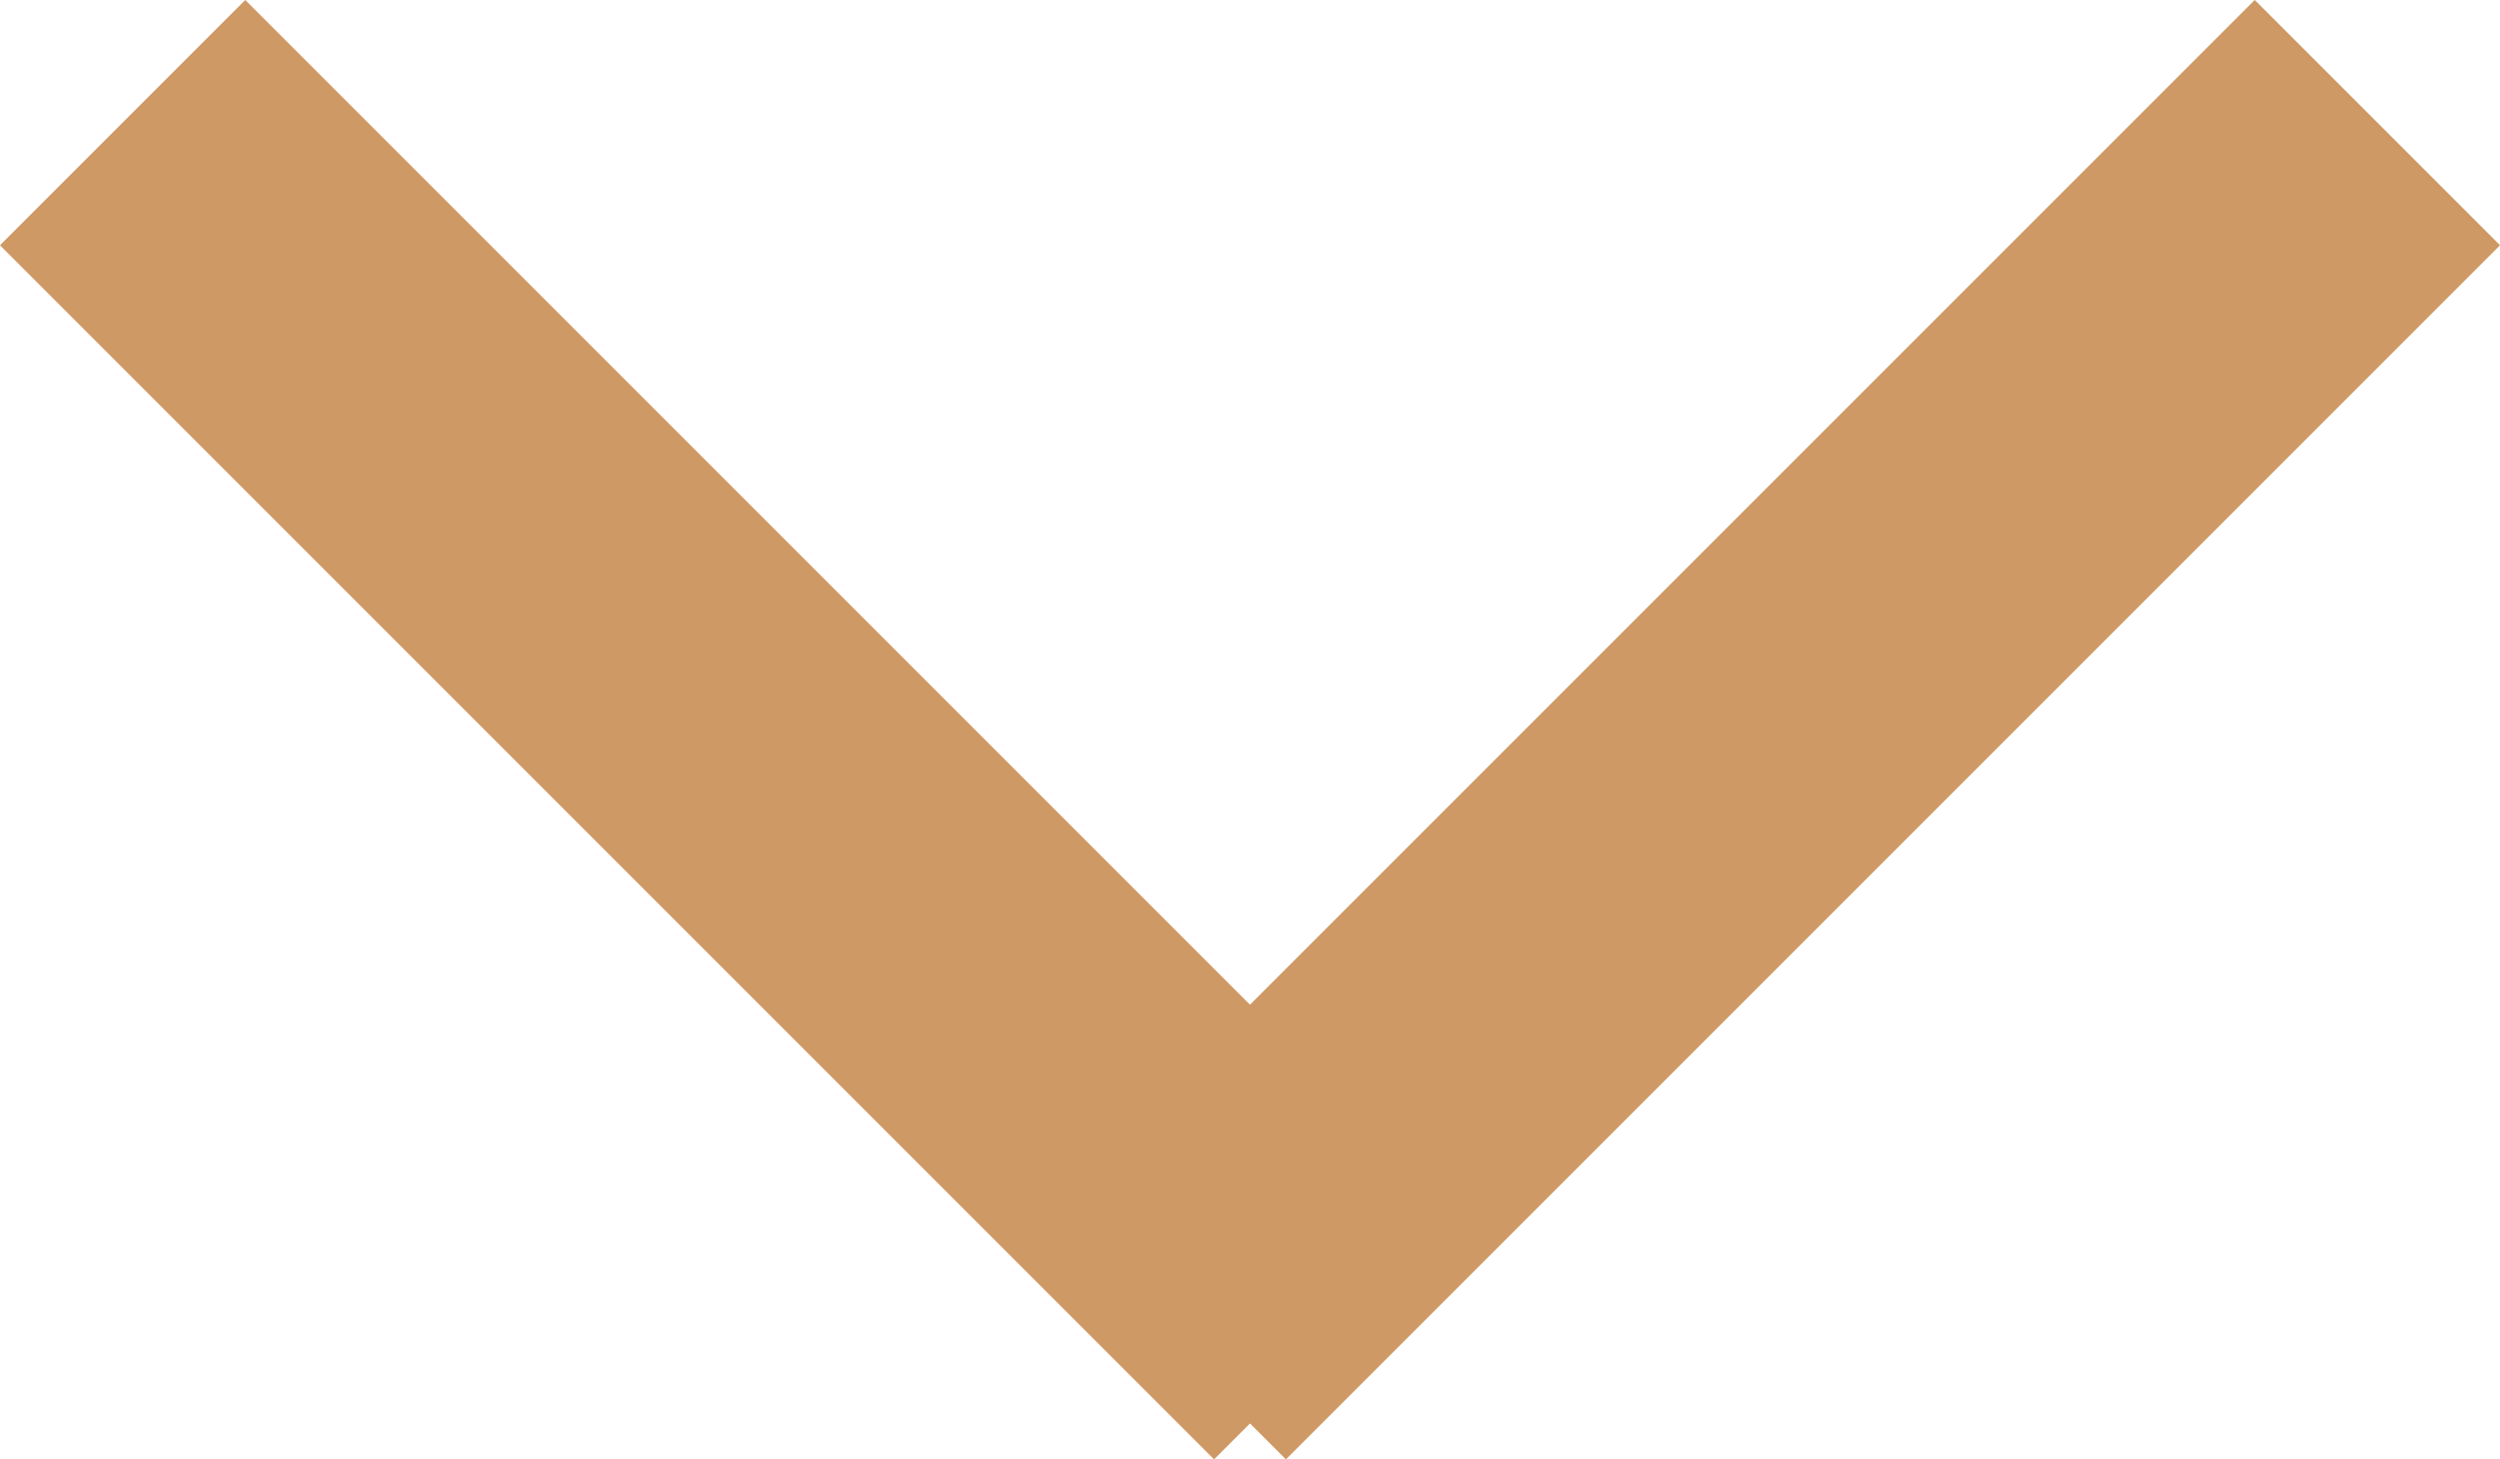 <svg xmlns="http://www.w3.org/2000/svg" width="14.414" height="8.414" viewBox="0 0 14.414 8.414">
  <g id="icon_dropdown_arrow" transform="translate(-1418.793 -265.793)">
    <line id="Line_82" data-name="Line 82" x1="7" y2="7" transform="translate(1425.5 266.5)" fill="none" stroke="#ce9964" stroke-width="2"/>
    <line id="Line_85" data-name="Line 85" x2="7" y2="7" transform="translate(1419.5 266.5)" fill="none" stroke="#ce9964" stroke-width="2"/>
  </g>
</svg>
